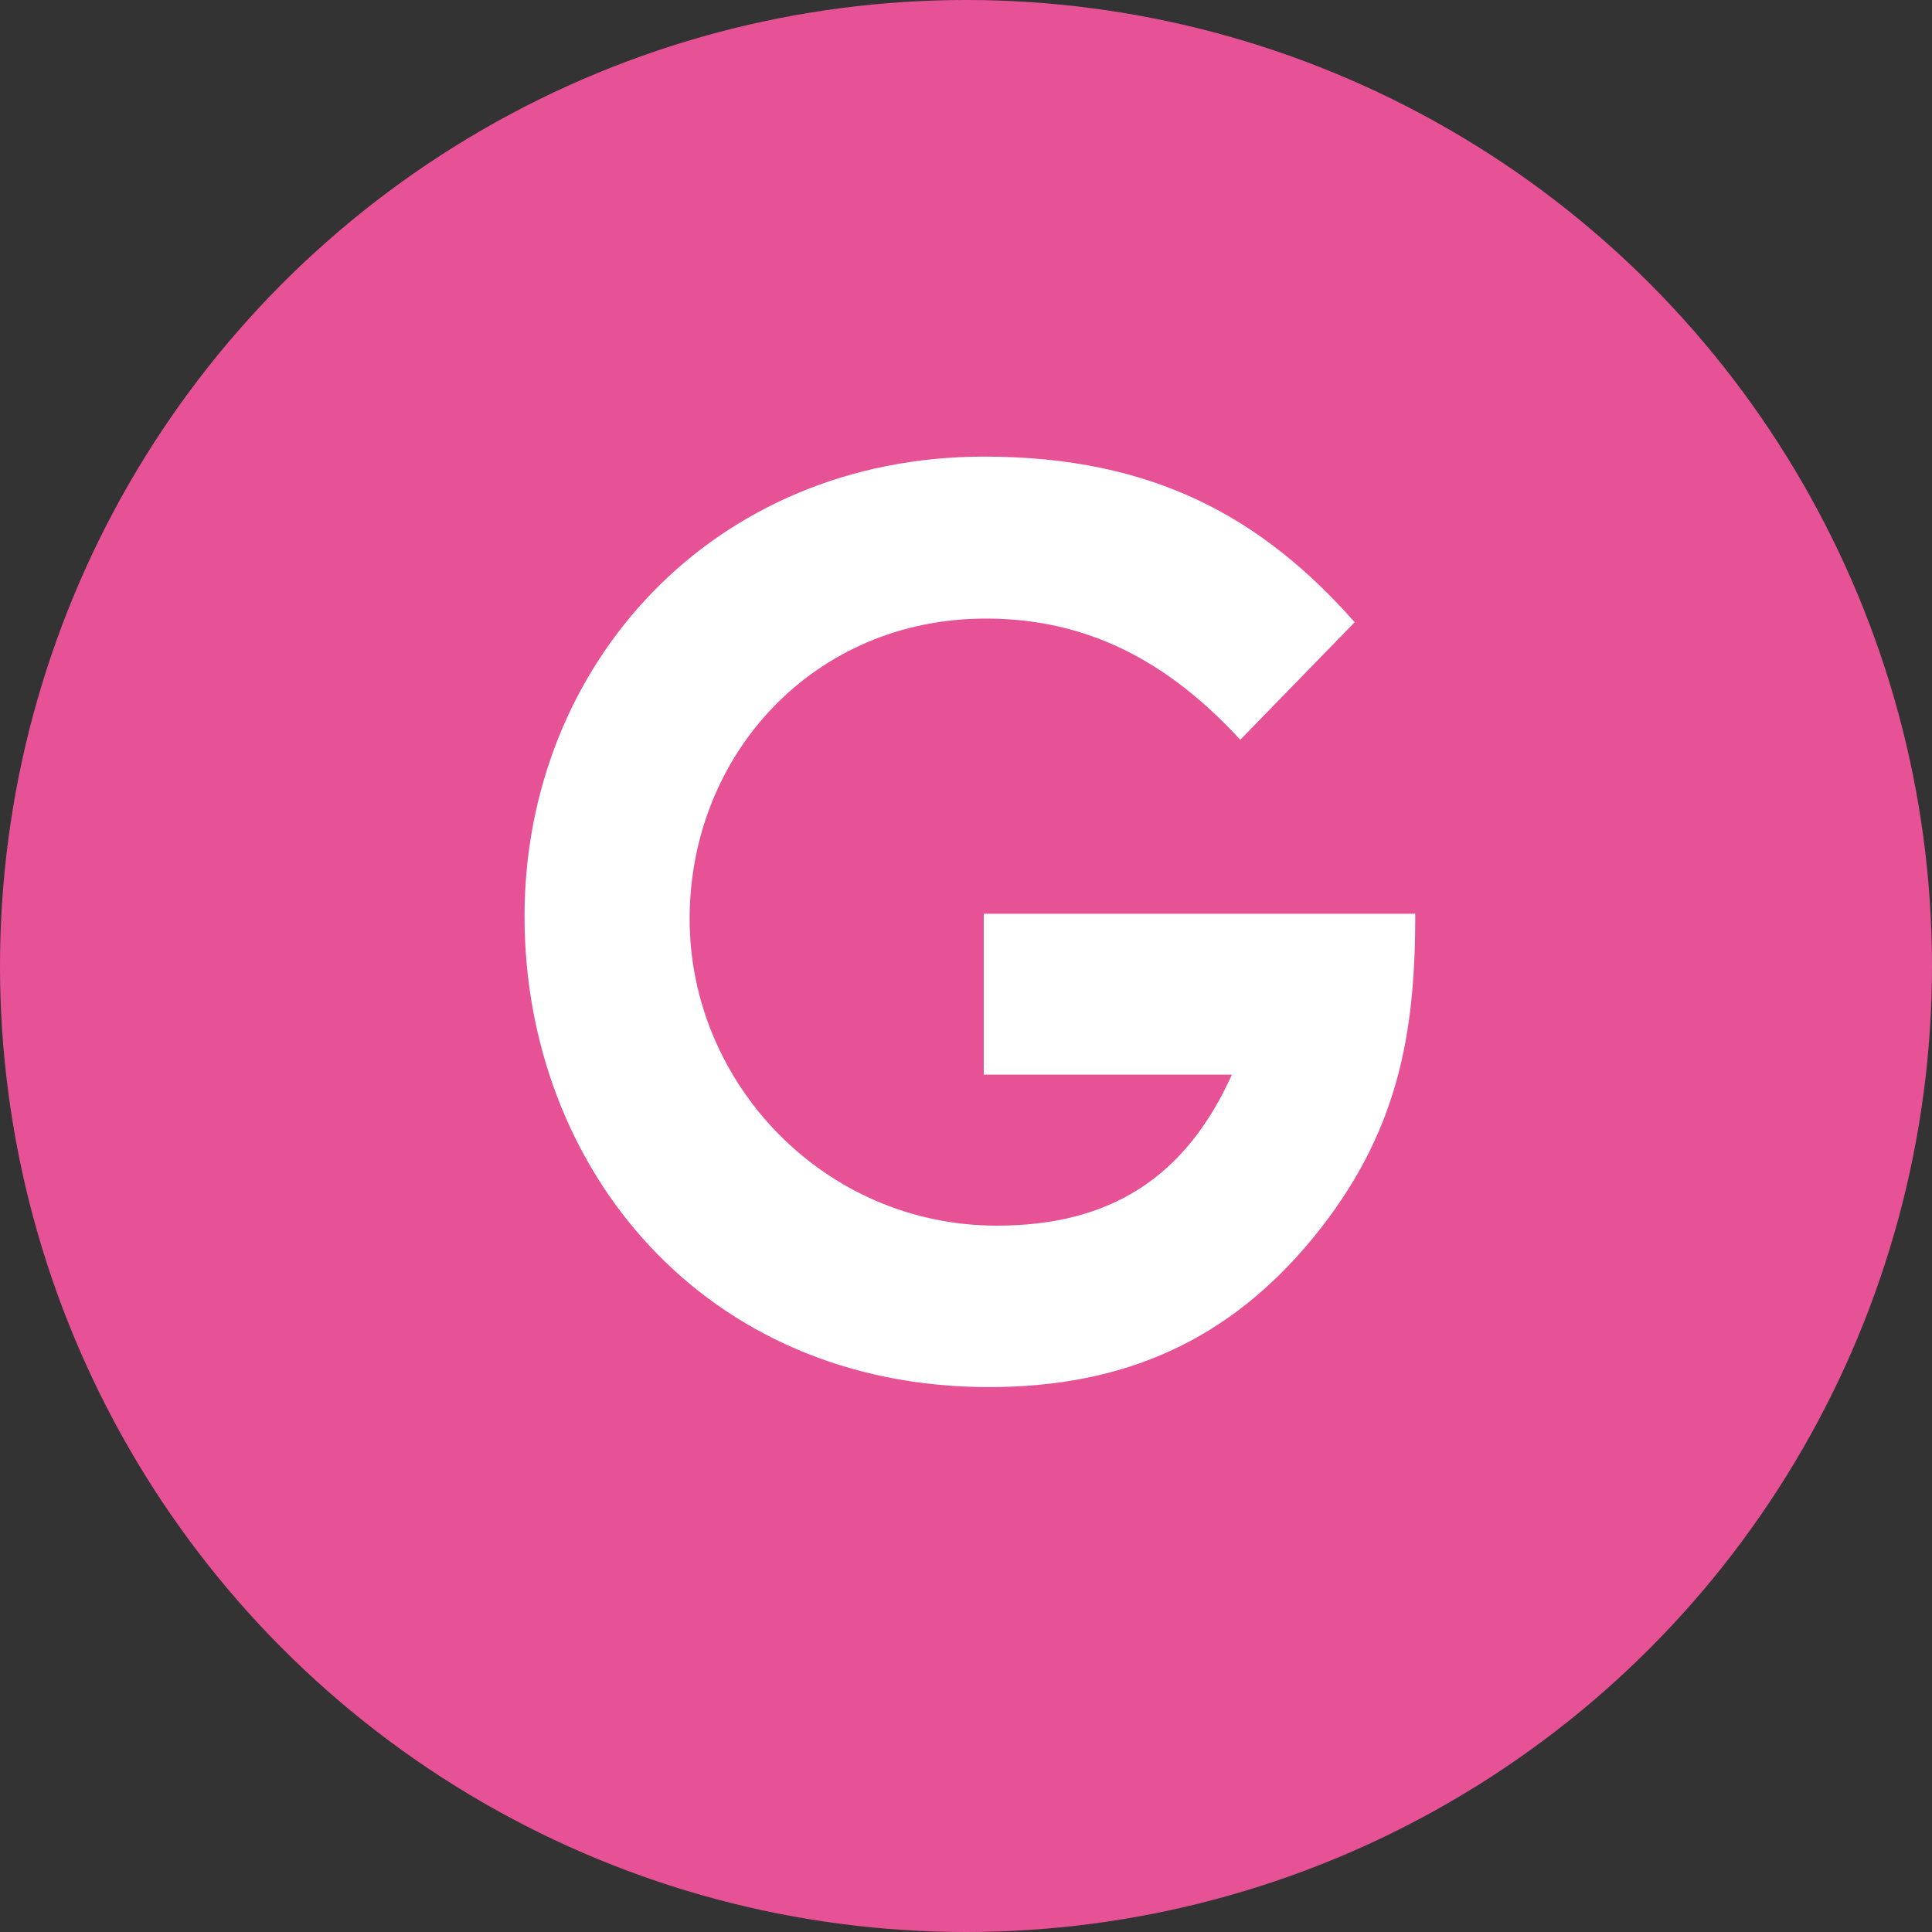 <?xml version="1.0" encoding="UTF-8"?><svg id="b" xmlns="http://www.w3.org/2000/svg" viewBox="0 0 36.98 36.98"><rect x="0" y="0" width="36.98" height="36.98" fill="#333333" stroke="none"/><defs><style>.d{fill:#fff;}.e{fill:#e75297;}</style></defs><g id="c"><circle class="e" cx="18.49" cy="18.49" r="18.49"/><path class="d" d="m27.09,17.49c0,2.3-.32,4.21-1.97,6.22-1.6,1.94-3.59,2.84-6.19,2.84-5.46,0-8.89-4.19-8.89-9.01s3.61-8.8,8.8-8.8c3.25,0,5.33,1.18,7.09,3.17l-2.19,2.25c-1.39-1.51-2.93-2.32-4.87-2.32-3.29,0-5.67,2.6-5.67,5.75s2.58,5.87,5.88,5.87c2.17,0,3.61-.92,4.5-2.89h-4.75v-3.08h8.27Z"/></g></svg>